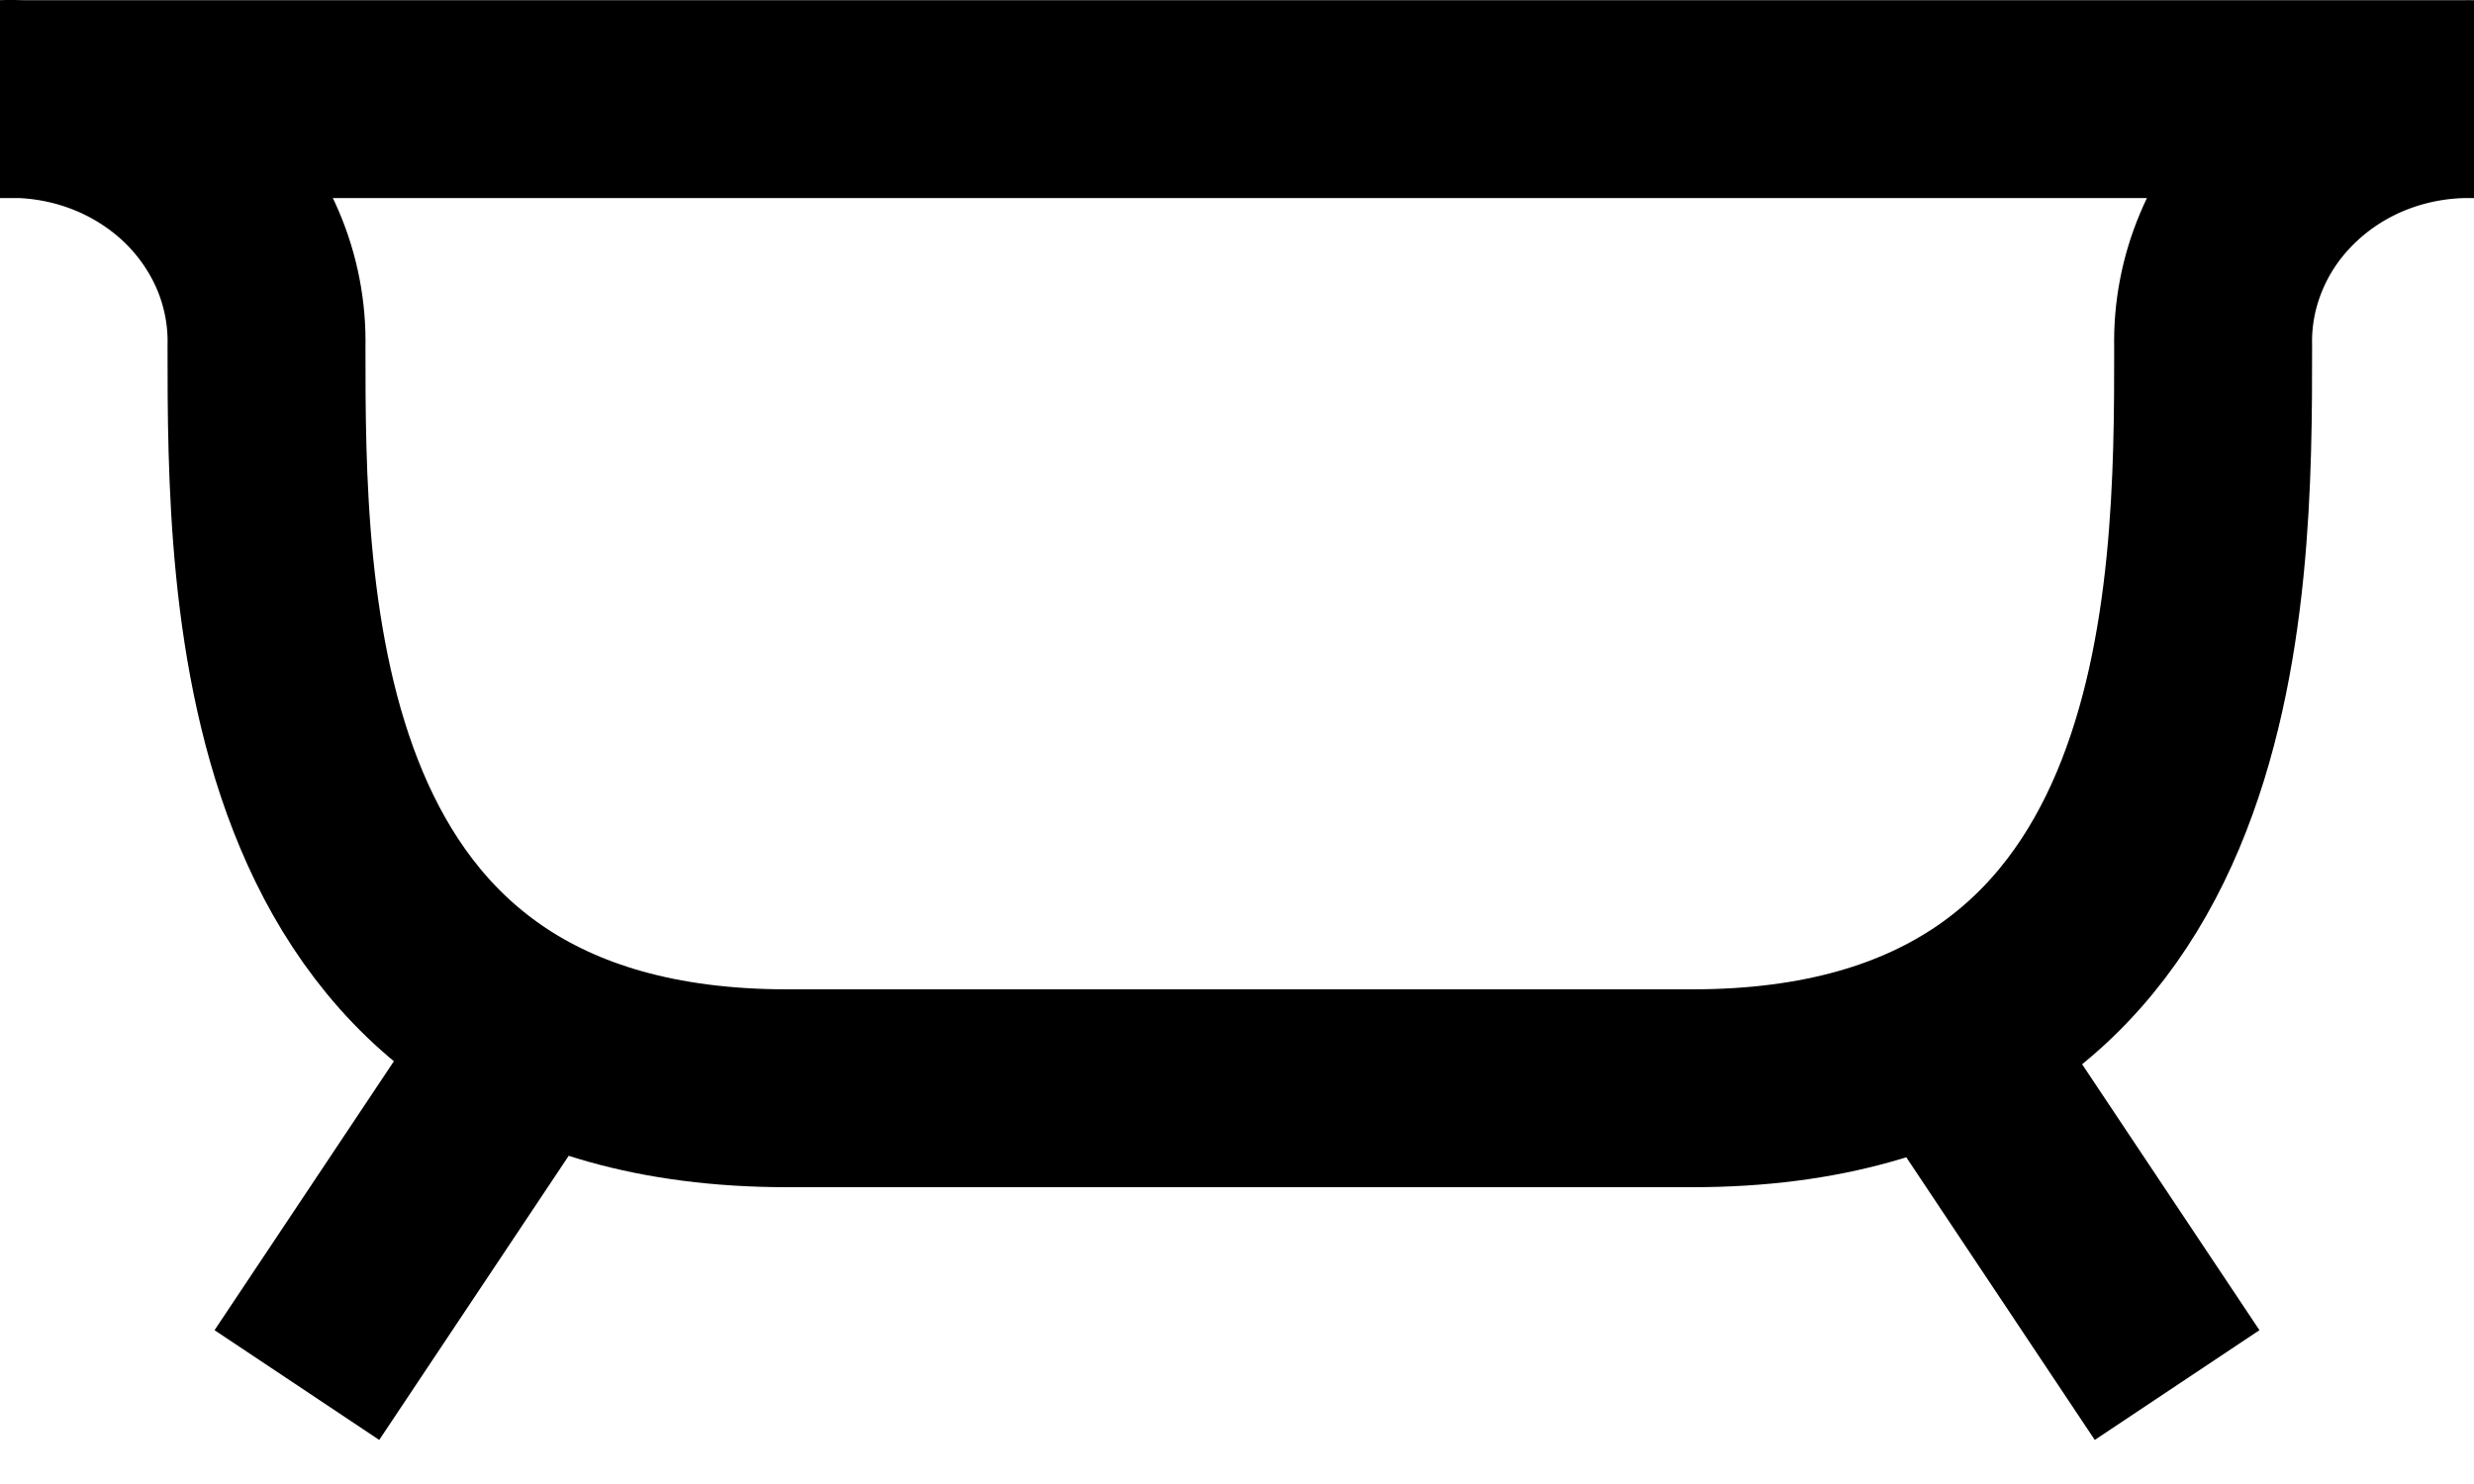 <svg width="25" height="15" viewBox="0 0 25 15" fill="none" xmlns="http://www.w3.org/2000/svg">
<g clip-path="url(#clip0)">
<path d="M25 1.002C24.652 0.995 24.305 1.055 23.982 1.178C23.659 1.301 23.365 1.486 23.119 1.72C22.872 1.954 22.678 2.233 22.549 2.54C22.419 2.847 22.356 3.176 22.364 3.507C22.364 6.001 22.364 11 17.102 11H7.955C2.693 11 2.693 6.001 2.693 3.507C2.701 3.172 2.637 2.838 2.504 2.527C2.37 2.216 2.171 1.934 1.919 1.699C1.666 1.465 1.366 1.282 1.036 1.162C0.706 1.042 0.353 0.988 0 1.002H25Z" stroke="black" stroke-width="2" stroke-miterlimit="10"/>
<path d="M5 11L3 14" stroke="black" stroke-width="2" stroke-miterlimit="10"/>
<path d="M20 11L22 14" stroke="black" stroke-width="2" stroke-miterlimit="10"/>
</g>
<defs>
<clipPath id="clip0">
<rect width="25" height="15" fill="white"/>
</clipPath>
</defs>
</svg>
